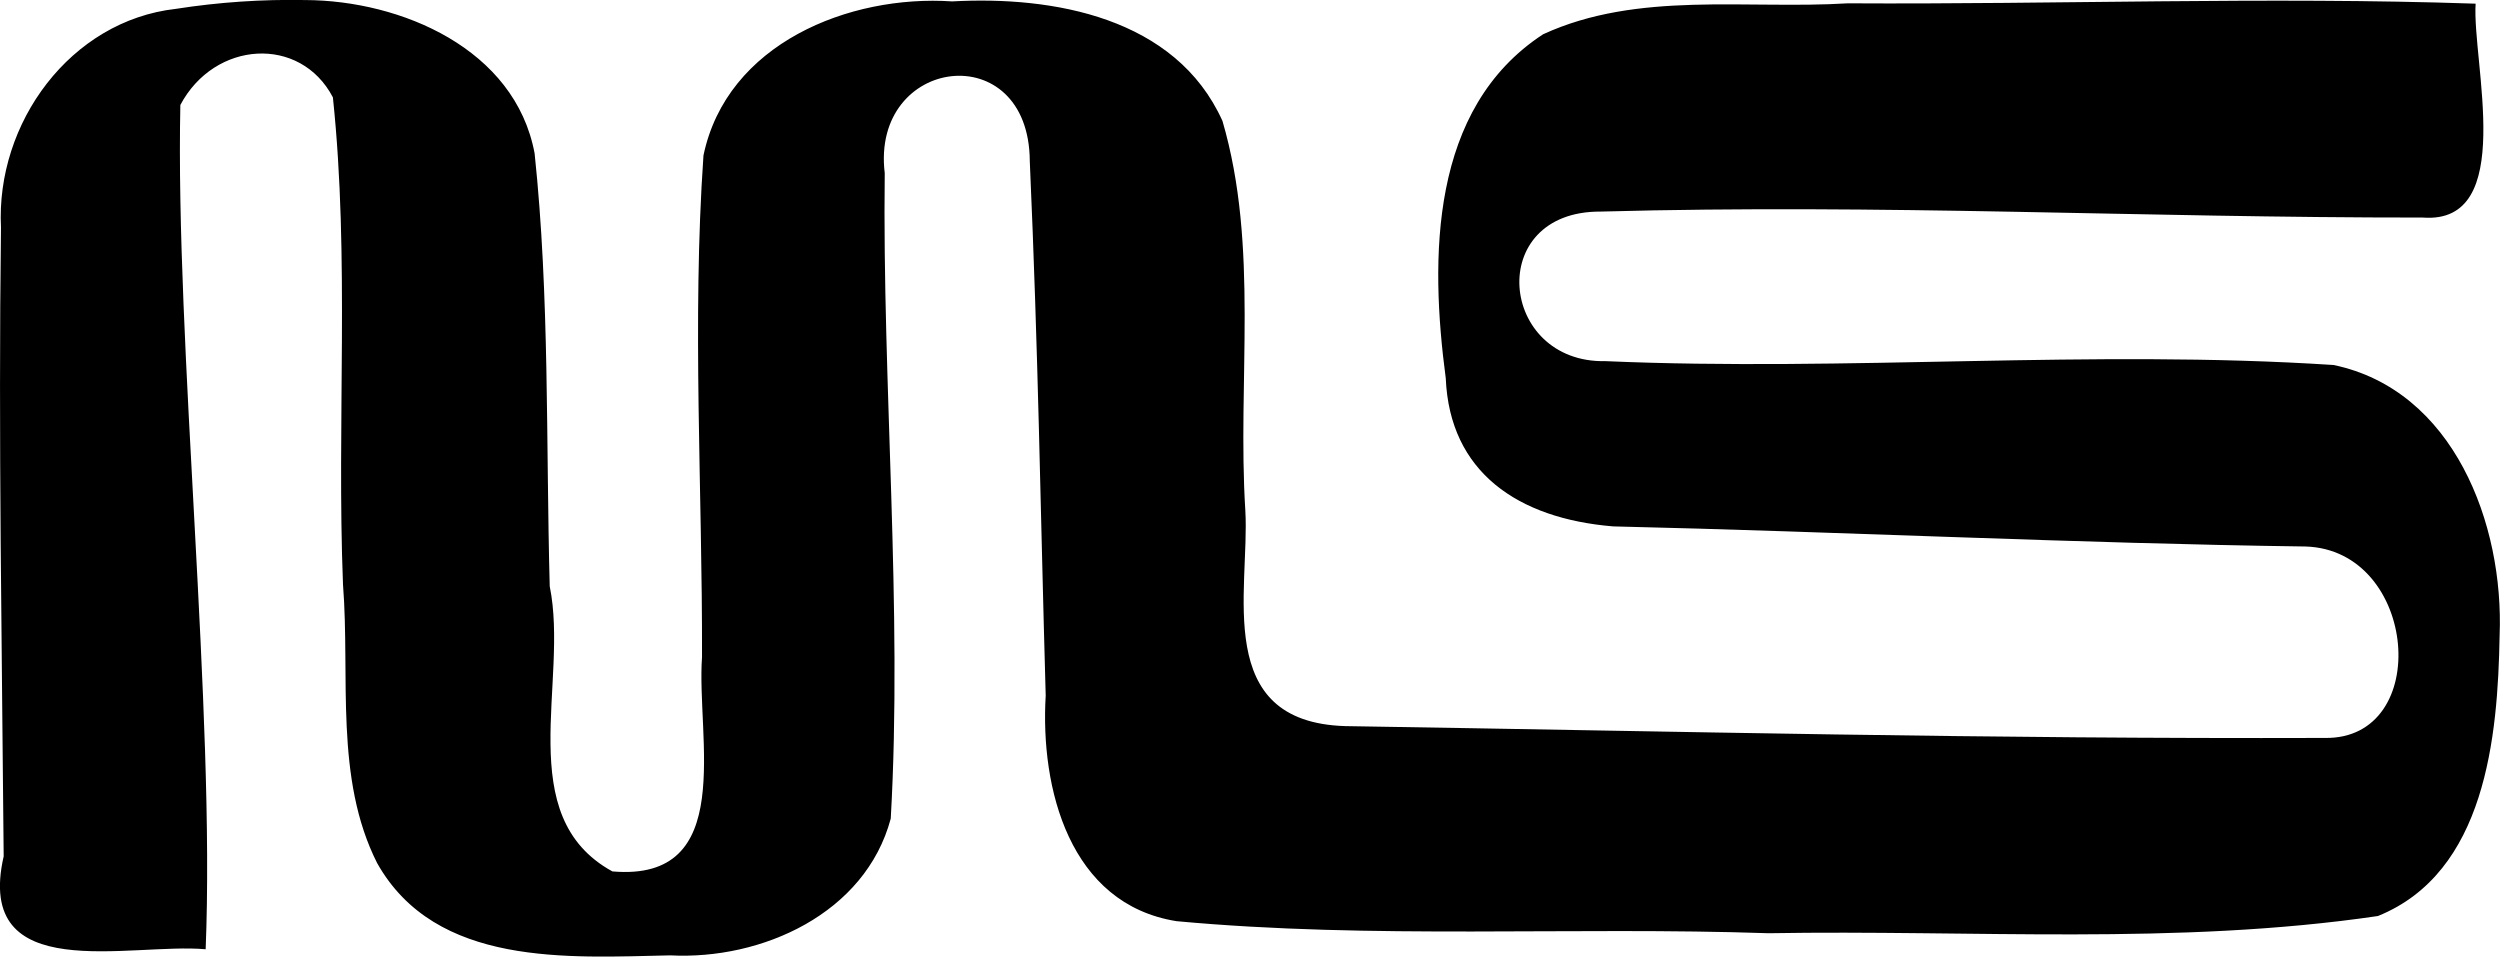 <?xml version="1.0" encoding="UTF-8"?>
<svg width="34.396mm" height="13.163mm" version="1.1" viewBox="0 0 34.396 13.163" xml:space="preserve" xmlns="http://www.w3.org/2000/svg"><g transform="matrix(.266 0 0 .266 -13.245 -41.232)" style="stroke-width:3.759"><path d="m65.584 155.01c4.955 0.022 10.853 2.522 11.861 7.931 0.784 7.42 0.58 14.93 0.782 22.391 1.008 4.946-1.982 11.882 3.241 14.748 6.457 0.559 4.337-6.919 4.636-11.08 0.024-8.646-0.522-17.328 0.075-25.952 1.206-5.786 7.539-8.328 12.863-7.968 5.221-0.288 11.565 0.821 13.982 6.185 1.905 6.515 0.76 13.446 1.182 20.144 0.238 4.119-1.727 10.944 5.165 11.155 17.675 0.28 32.996 0.667 50.67 0.612 5.599 0.091 4.823-9.735-1.006-9.902-11.843-0.16-23.965-0.766-35.805-1.04-4.929-0.407-8.453-2.805-8.657-7.661-0.823-6.21-0.831-13.959 5.033-17.792 4.894-2.254 10.527-1.279 15.765-1.602 10.821 0.064 21.664-0.35 32.47 0.018-0.19 3.014 2.163 11.435-2.734 11.063-14.726 9e-3 -27.81-0.71-42.525-0.309-6.013-0.028-5.257 7.855 0.255 7.736 12.55 0.545 25.116-0.618 37.656 0.199 6.213 1.297 8.82 8.224 8.589 13.992-0.091 5.258-0.725 12.258-6.294 14.509-10.419 1.529-21.02 0.708-31.521 0.89-10.205-0.348-20.447 0.319-30.622-0.624-5.538-0.886-7.051-6.871-6.764-11.667-0.285-10.059-0.38-17.588-0.823-27.637-0.031-6.498-8.234-5.444-7.503 0.613-0.132 10.861 0.93 22.542 0.311 33.386-1.313 4.913-6.674 7.32-11.406 7.074-5.262 0.11-12.128 0.615-15.159-4.772-2.219-4.392-1.392-9.627-1.766-14.406-0.331-8.392 0.355-16.854-0.523-25.202-1.685-3.219-6.124-2.94-7.89 0.395-0.261 12.326 1.805 31.352 1.309 43.669-3.915-0.353-11.986 1.95-10.447-4.806-0.089-10.837-0.279-21.684-0.139-32.518-0.277-5.409 3.591-10.708 9.055-11.318 2.209-0.344 4.449-0.497 6.684-0.454z" style="stroke-width:3.759"/></g></svg>
